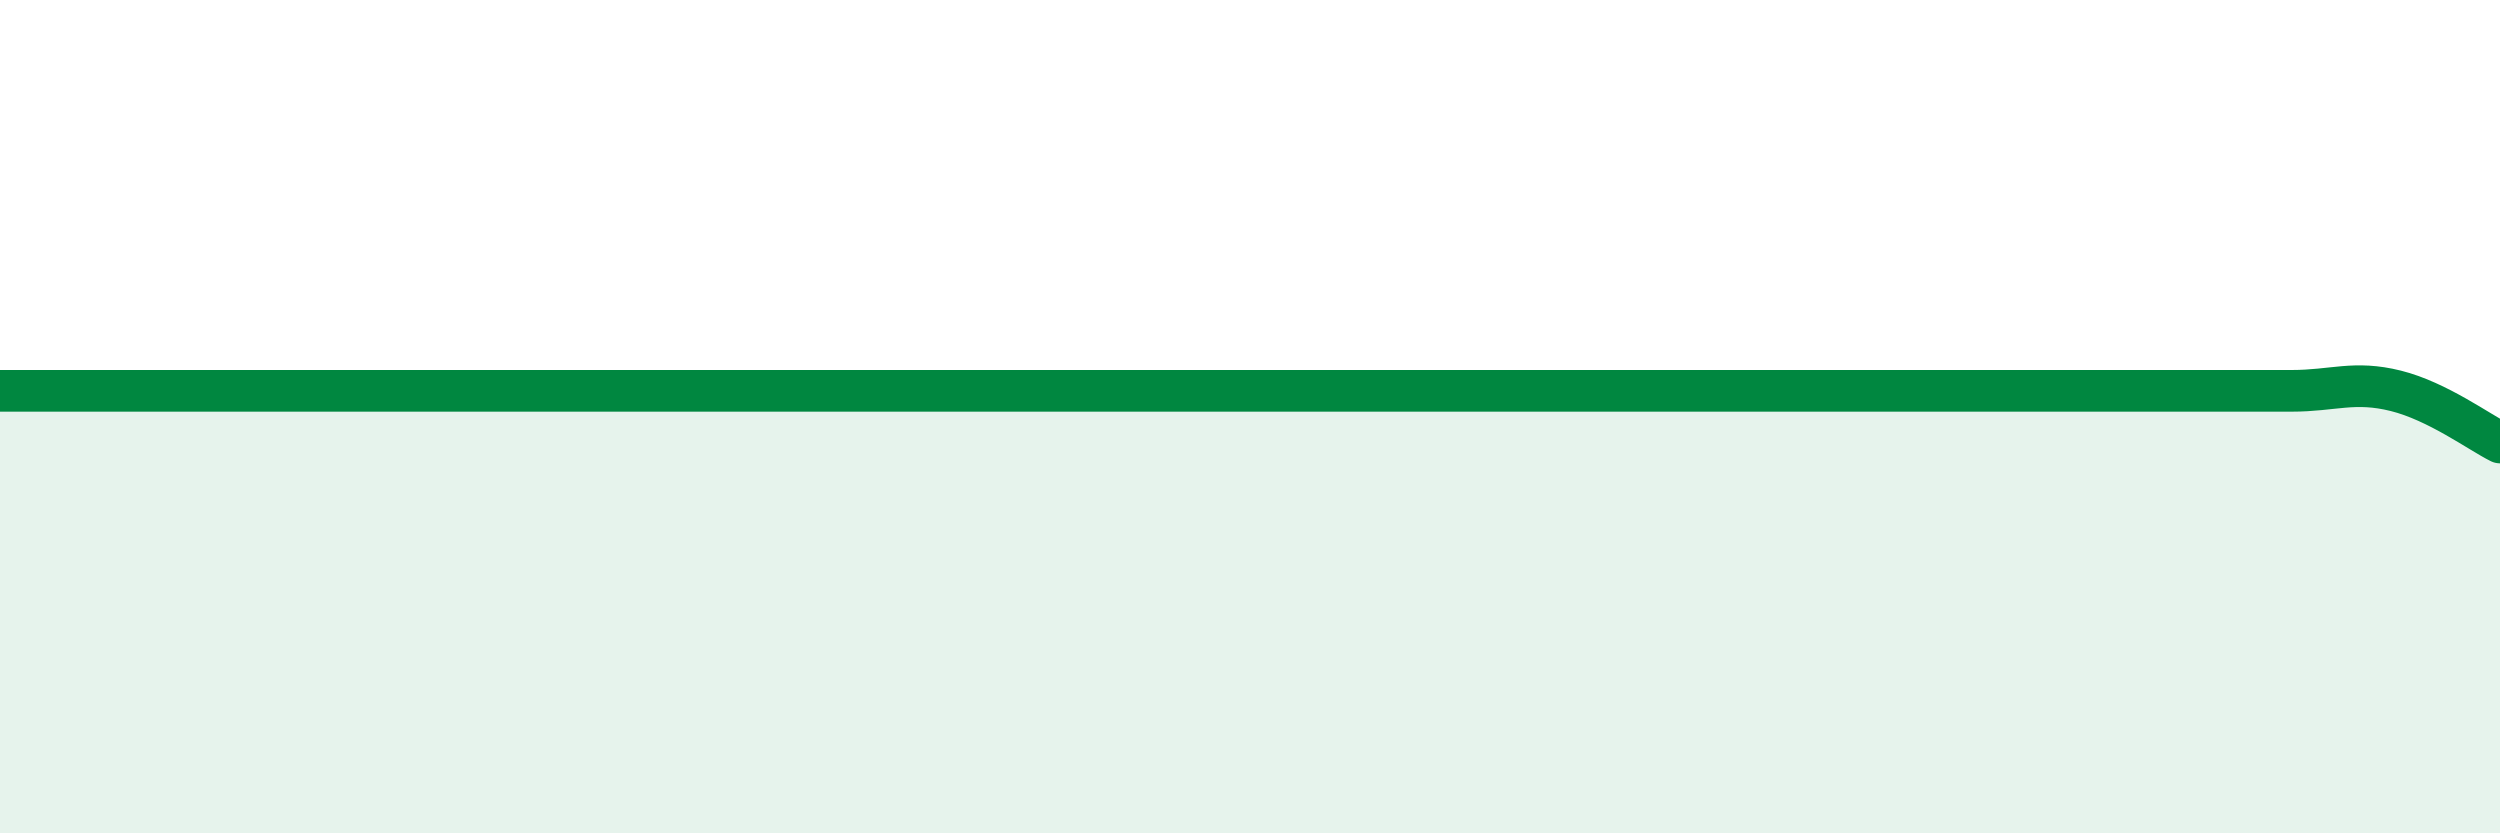 
    <svg width="60" height="20" viewBox="0 0 60 20" xmlns="http://www.w3.org/2000/svg">
      <path
        d="M 0,9.38 C 0.5,9.38 1.5,9.38 2.5,9.38 C 3.5,9.38 4,9.38 5,9.38 C 6,9.38 6.5,9.38 7.5,9.38 C 8.5,9.38 9,9.38 10,9.38 C 11,9.38 11.5,9.38 12.5,9.38 C 13.5,9.38 14,9.38 15,9.38 C 16,9.38 16.5,9.38 17.5,9.38 C 18.5,9.38 19,9.38 20,9.38 C 21,9.38 21.5,9.38 22.5,9.38 C 23.5,9.38 24,9.38 25,9.38 C 26,9.38 26.5,9.38 27.5,9.38 C 28.5,9.38 29,9.38 30,9.38 C 31,9.38 31.5,9.38 32.5,9.38 C 33.5,9.38 34,9.38 35,9.38 C 36,9.38 36.5,9.38 37.5,9.38 C 38.5,9.38 39,9.38 40,9.38 C 41,9.38 41.5,9.38 42.5,9.38 C 43.5,9.38 44,9.38 45,9.38 C 46,9.38 46.5,9.38 47.5,9.38 C 48.5,9.38 49,9.38 50,9.38 C 51,9.38 51.5,9.38 52.5,9.38 C 53.5,9.38 54,9.38 55,9.38 C 56,9.38 56.5,9.13 57.5,9.38 C 58.5,9.63 59.5,10.37 60,10.62L60 20L0 20Z"
        fill="#008740"
        opacity="0.1"
        stroke-linecap="round"
        stroke-linejoin="round"
      />
      <path
        d="M 0,9.38 C 0.5,9.38 1.5,9.38 2.5,9.38 C 3.5,9.38 4,9.38 5,9.38 C 6,9.38 6.5,9.38 7.5,9.38 C 8.5,9.38 9,9.38 10,9.38 C 11,9.38 11.5,9.38 12.5,9.38 C 13.5,9.38 14,9.38 15,9.38 C 16,9.38 16.5,9.38 17.5,9.38 C 18.5,9.38 19,9.38 20,9.38 C 21,9.38 21.5,9.38 22.5,9.38 C 23.5,9.38 24,9.38 25,9.38 C 26,9.38 26.5,9.38 27.5,9.38 C 28.5,9.38 29,9.38 30,9.38 C 31,9.38 31.5,9.38 32.5,9.38 C 33.5,9.38 34,9.38 35,9.38 C 36,9.38 36.5,9.38 37.5,9.38 C 38.5,9.38 39,9.38 40,9.38 C 41,9.38 41.5,9.38 42.5,9.38 C 43.5,9.38 44,9.38 45,9.38 C 46,9.38 46.5,9.38 47.5,9.38 C 48.5,9.38 49,9.38 50,9.38 C 51,9.38 51.5,9.38 52.5,9.38 C 53.5,9.38 54,9.38 55,9.38 C 56,9.38 56.5,9.13 57.5,9.38 C 58.5,9.63 59.5,10.37 60,10.62"
        stroke="#008740"
        stroke-width="1"
        fill="none"
        stroke-linecap="round"
        stroke-linejoin="round"
      />
    </svg>
  
